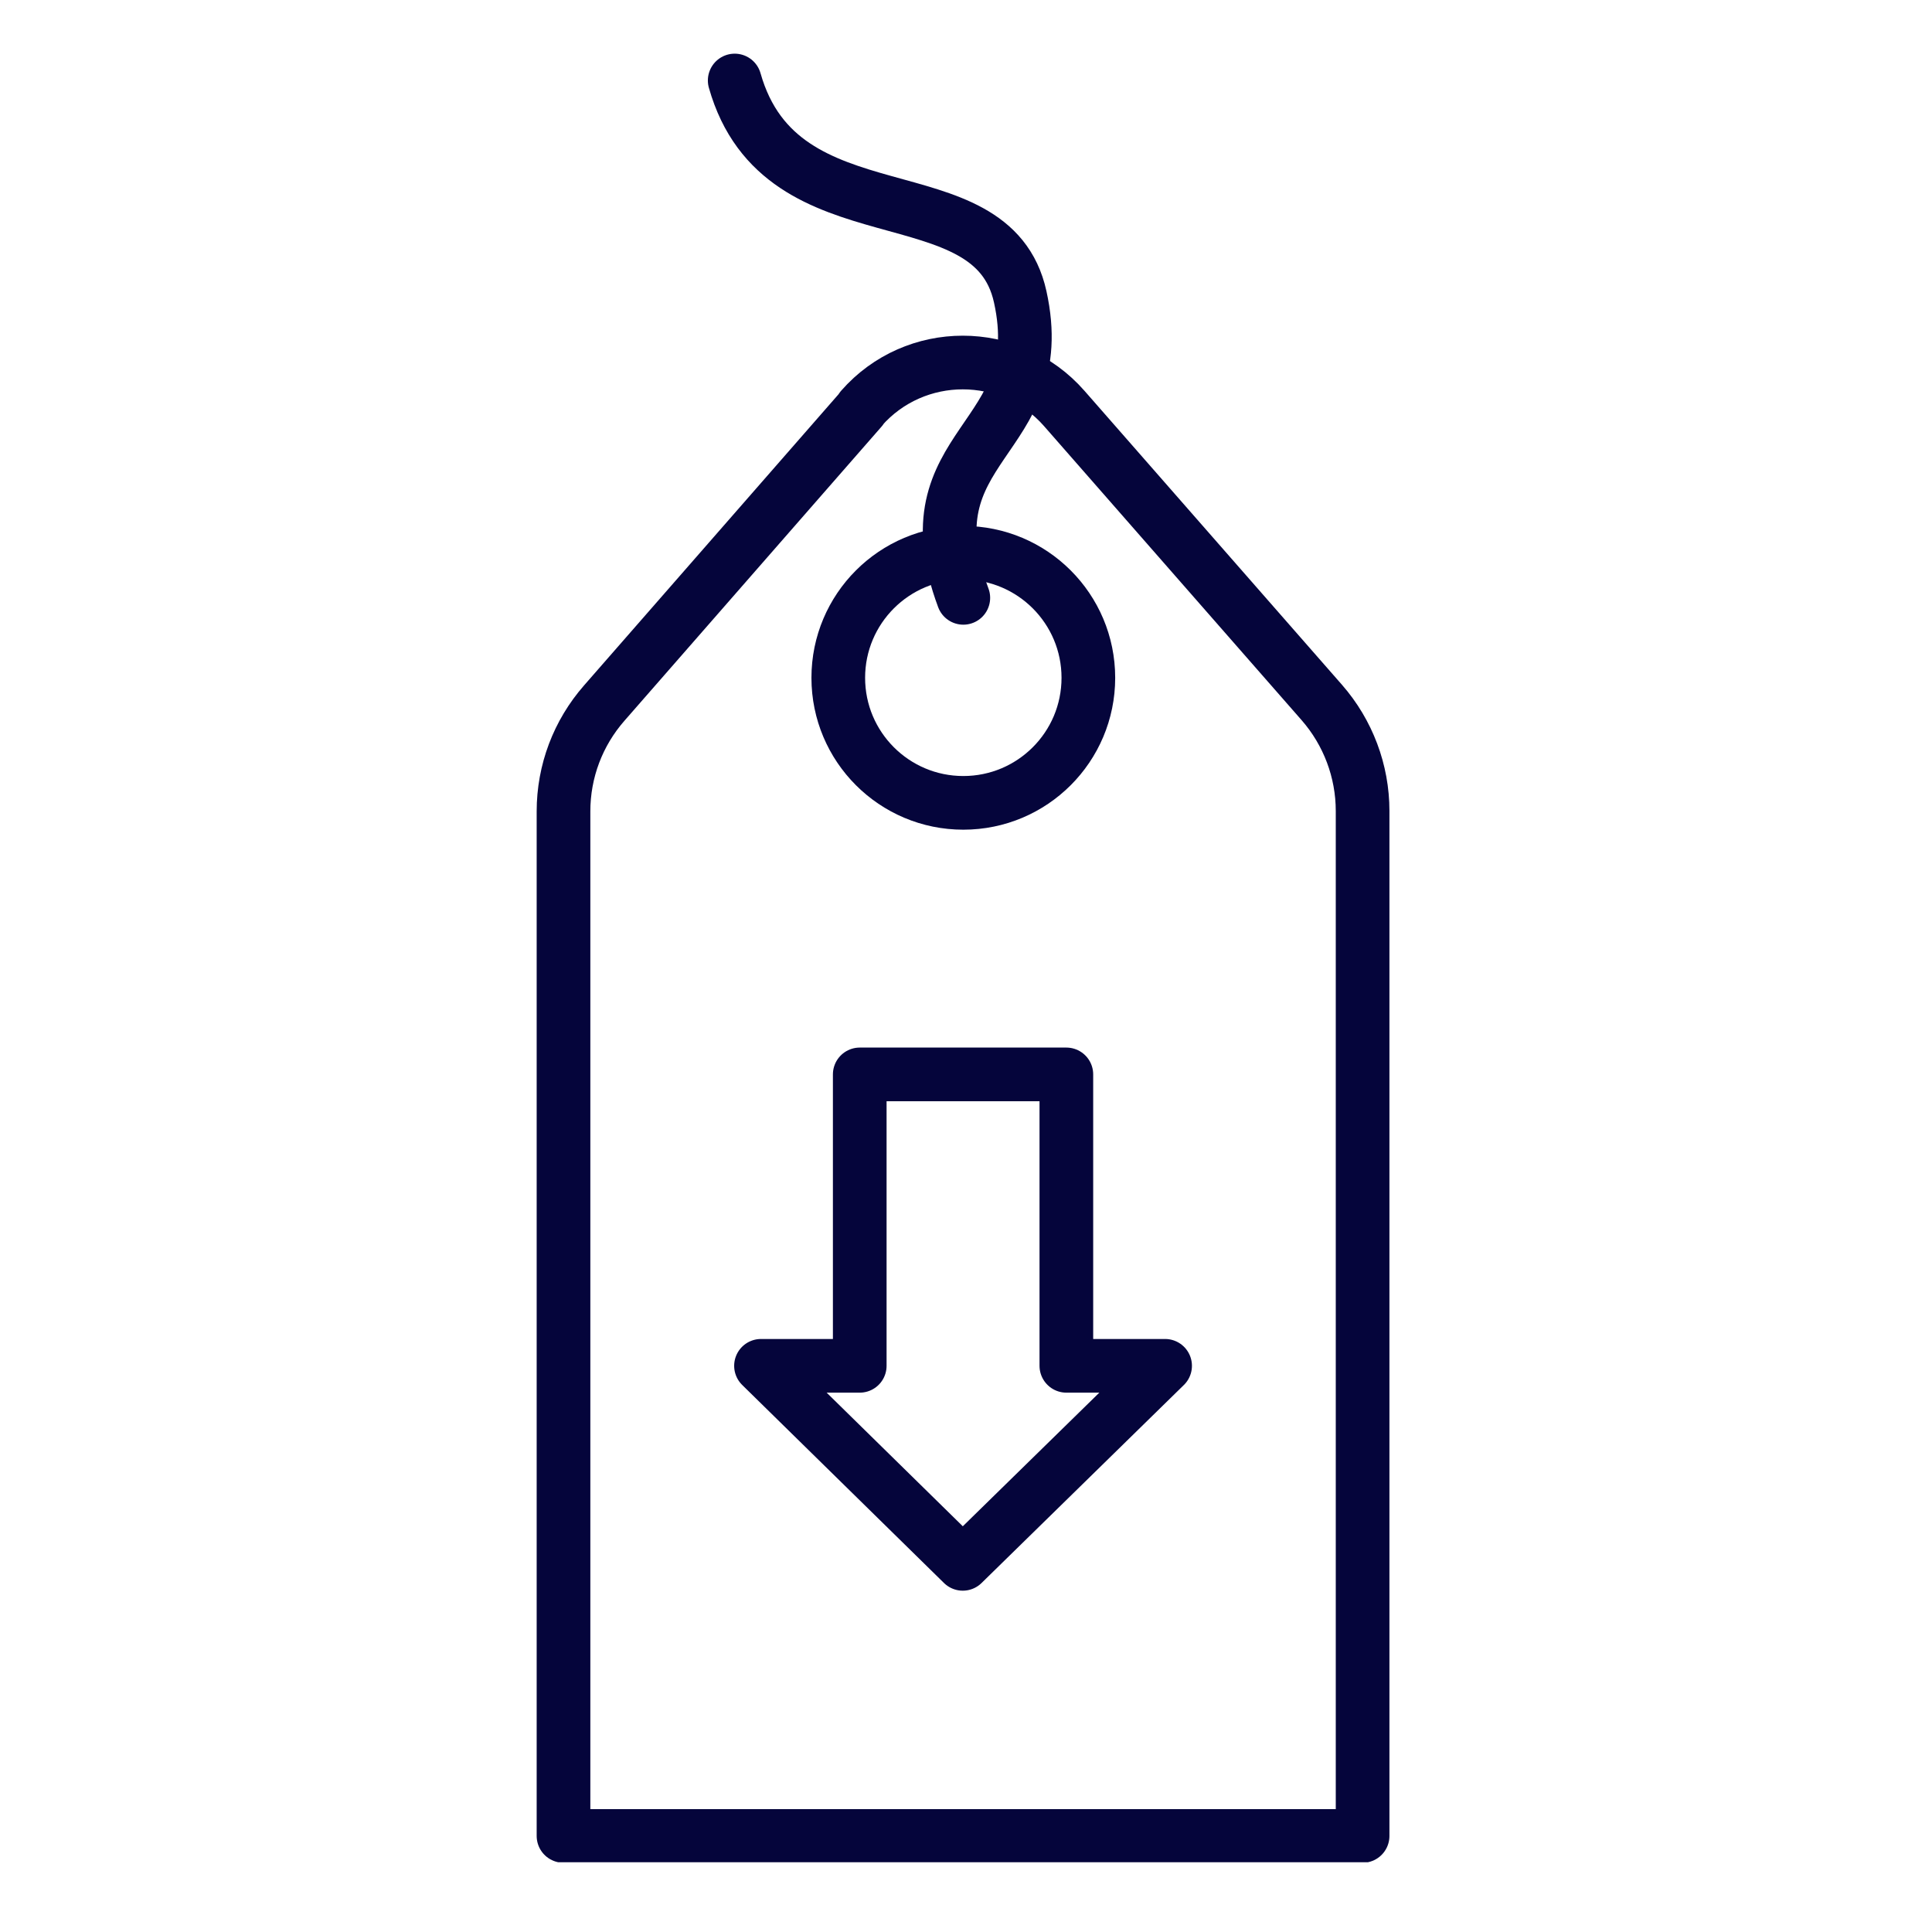 <svg width="36" height="36" viewBox="0 0 36 36" fill="none" xmlns="http://www.w3.org/2000/svg">
<g clip-path="url(#clip0_5850_365)">
<path d="M16.05 7.62L11.26 13.1C10.77 13.66 10.5 14.37 10.5 15.12V34.21H25.39V15.11C25.39 14.37 25.12 13.65 24.63 13.09L19.83 7.61C18.83 6.47 17.05 6.47 16.05 7.61V7.62Z" stroke="#05053B" stroke-linecap="round" stroke-linejoin="round"/>
<path d="M14.18 25.45L17.94 29.14L21.71 25.45L19.87 25.45L19.87 20.02L16.02 20.02L16.02 25.45L14.18 25.45Z" stroke="#05053B" stroke-linecap="round" stroke-linejoin="round"/>
<path d="M17.95 14.96C19.237 14.96 20.28 13.917 20.28 12.63C20.28 11.343 19.237 10.3 17.95 10.3C16.663 10.3 15.62 11.343 15.62 12.63C15.62 13.917 16.663 14.96 17.95 14.96Z" stroke="#05053B" stroke-linecap="round" stroke-linejoin="round"/>
<path d="M17.95 11.14C16.87 8.24 19.61 8.25 19.01 5.53C18.48 3.12 14.56 4.57 13.69 1.5" stroke="#05053B" stroke-linecap="round" stroke-linejoin="round"/>
</g>
<defs>
<clipPath id="clip0_5850_365">
<rect width="15.89" height="33.7" fill="white" transform="translate(10 1)"/>
</clipPath>
</defs>
</svg>
